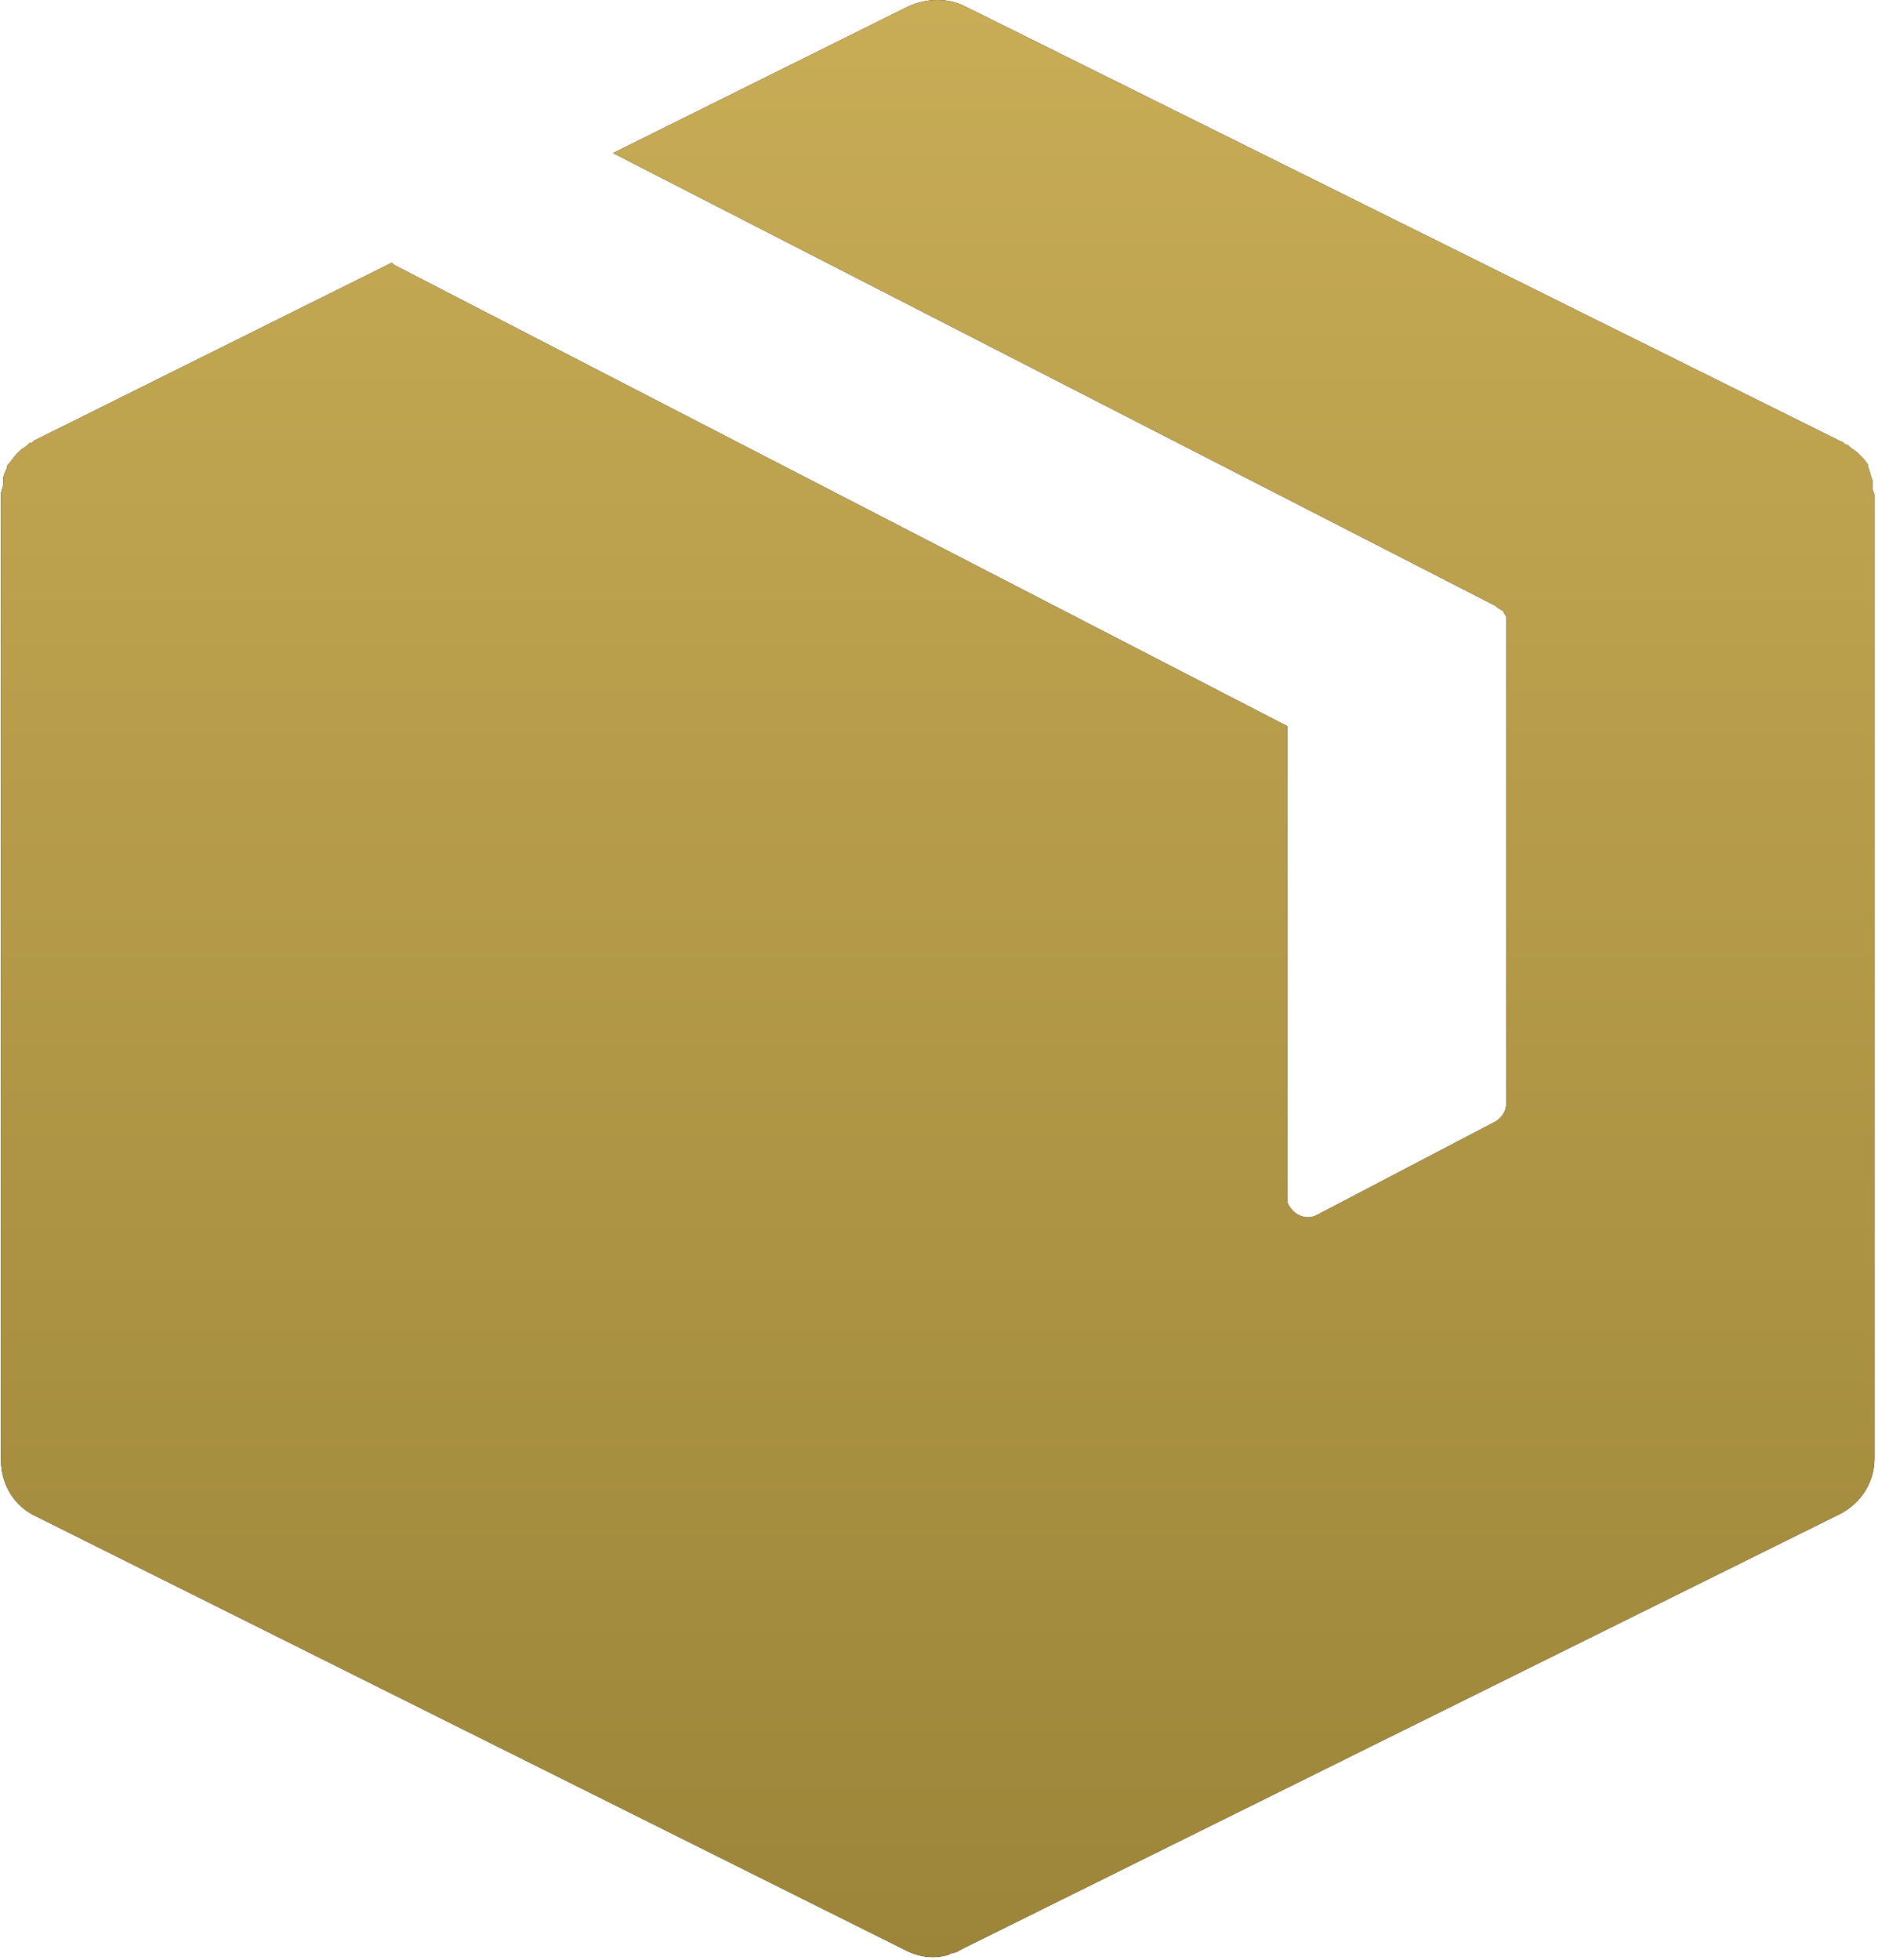 <svg width="465" height="485" viewBox="0 0 465 485" fill="none" xmlns="http://www.w3.org/2000/svg">
<path d="M463.61 119.808C463.61 119.296 463.61 119.296 463.61 118.784C463.098 117.76 463.098 116.736 462.586 115.712V115.2C462.074 114.176 461.05 113.152 460.538 112.64L460.026 112.128C459.514 111.616 458.49 111.104 457.978 110.592L457.466 110.08H456.954L456.442 109.568L238.842 1.536C234.746 -0.512 229.626 -0.512 225.018 1.536L151.802 37.888L370.426 150.016L370.938 150.528C371.45 150.528 371.45 151.04 371.962 151.04C372.474 151.552 372.474 152.064 372.986 152.576C372.986 153.088 372.986 153.088 372.986 153.6V154.112V272.896C372.986 274.944 371.962 276.48 370.426 277.504L326.394 300.544C323.834 302.08 320.762 301.056 319.226 298.496C318.714 297.984 318.714 296.96 318.714 295.936V179.712L97.53 65.536L97.018 65.024L8.442 109.056L7.93 109.568H7.418L6.906 110.08C6.394 110.592 5.37 111.104 4.858 111.616L4.346 112.128C3.322 113.152 2.81 114.176 1.786 115.2V115.712C1.274 116.736 0.762 117.76 0.762 118.784C0.762 119.296 0.762 119.296 0.762 119.808C0.762 120.832 0.25 121.344 0.25 122.368V122.88V361.472C0.25 367.104 3.322 372.736 8.954 375.296L224.506 482.816C227.578 484.352 231.162 484.864 234.746 483.84L235.77 483.328C236.794 483.328 237.306 482.816 238.33 482.304L455.418 374.784C460.538 372.224 464.122 367.104 464.122 360.96V122.88V122.368C463.61 121.344 463.61 120.832 463.61 119.808Z" fill="black"/>
<path d="M463.61 119.808C463.61 119.296 463.61 119.296 463.61 118.784C463.098 117.76 463.098 116.736 462.586 115.712V115.2C462.074 114.176 461.05 113.152 460.538 112.64L460.026 112.128C459.514 111.616 458.49 111.104 457.978 110.592L457.466 110.08H456.954L456.442 109.568L238.842 1.536C234.746 -0.512 229.626 -0.512 225.018 1.536L151.802 37.888L370.426 150.016L370.938 150.528C371.45 150.528 371.45 151.04 371.962 151.04C372.474 151.552 372.474 152.064 372.986 152.576C372.986 153.088 372.986 153.088 372.986 153.6V154.112V272.896C372.986 274.944 371.962 276.48 370.426 277.504L326.394 300.544C323.834 302.08 320.762 301.056 319.226 298.496C318.714 297.984 318.714 296.96 318.714 295.936V179.712L97.53 65.536L97.018 65.024L8.442 109.056L7.93 109.568H7.418L6.906 110.08C6.394 110.592 5.37 111.104 4.858 111.616L4.346 112.128C3.322 113.152 2.81 114.176 1.786 115.2V115.712C1.274 116.736 0.762 117.76 0.762 118.784C0.762 119.296 0.762 119.296 0.762 119.808C0.762 120.832 0.25 121.344 0.25 122.368V122.88V361.472C0.25 367.104 3.322 372.736 8.954 375.296L224.506 482.816C227.578 484.352 231.162 484.864 234.746 483.84L235.77 483.328C236.794 483.328 237.306 482.816 238.33 482.304L455.418 374.784C460.538 372.224 464.122 367.104 464.122 360.96V122.88V122.368C463.61 121.344 463.61 120.832 463.61 119.808Z" fill="url(#paint0_linear_7_5)"/>
<defs>
<linearGradient id="paint0_linear_7_5" x1="232.186" y1="0" x2="232.186" y2="484.373" gradientUnits="userSpaceOnUse">
<stop stop-color="#C8AC56"/>
<stop offset="1" stop-color="#9C8539"/>
</linearGradient>
</defs>
</svg>
